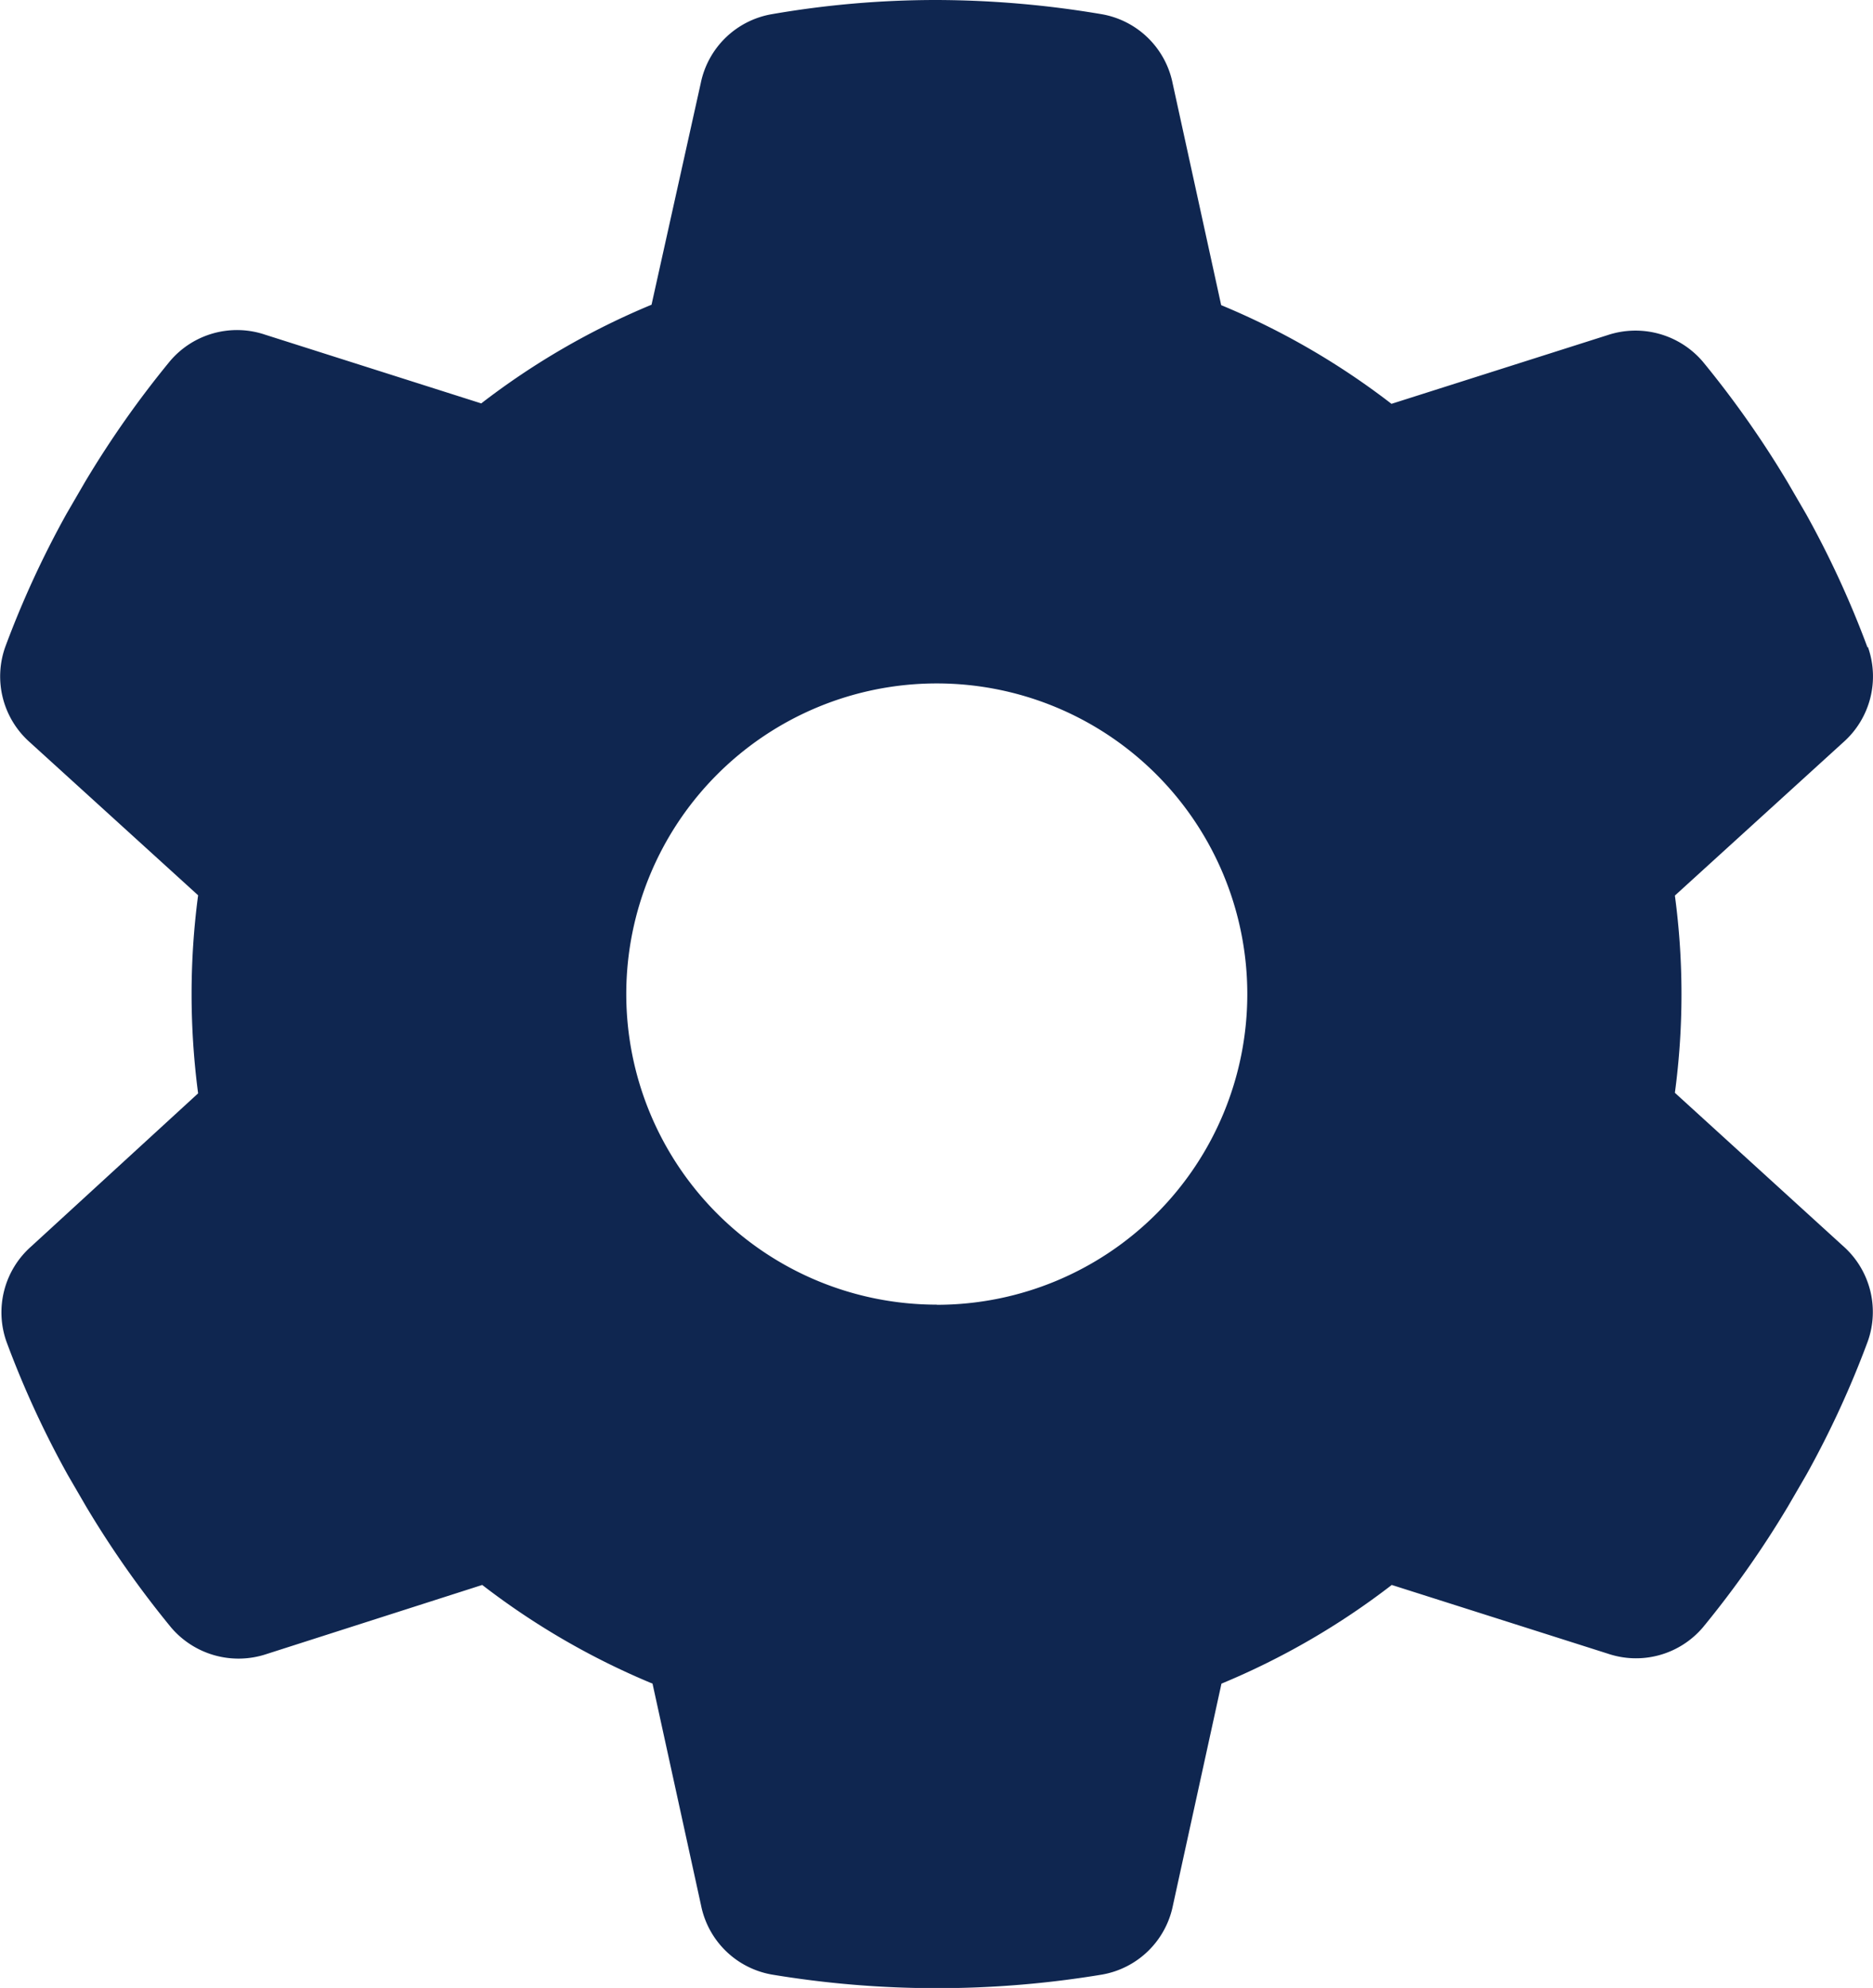 <svg xmlns="http://www.w3.org/2000/svg" width="13.198" height="14" viewBox="0 0 13.198 14">
  <path id="gear-solid" d="M27.824,4.556a.619.619,0,0,1-.175.673L26.464,6.307a5.213,5.213,0,0,1,0,1.389l1.184,1.078a.619.619,0,0,1,.175.673,6.779,6.779,0,0,1-.432.938l-.129.222a6.959,6.959,0,0,1-.6.853.619.619,0,0,1-.67.186l-1.523-.484a5.263,5.263,0,0,1-1.2.695l-.342,1.562a.618.618,0,0,1-.5.487,7.105,7.105,0,0,1-2.325,0,.618.618,0,0,1-.5-.487l-.342-1.562a5.263,5.263,0,0,1-1.2-.695l-1.521.487a.624.624,0,0,1-.67-.186,6.959,6.959,0,0,1-.6-.853l-.129-.222a6.779,6.779,0,0,1-.432-.938.619.619,0,0,1,.175-.673L16.058,7.7a5.366,5.366,0,0,1-.046-.7,5.292,5.292,0,0,1,.046-.695L14.874,5.229a.619.619,0,0,1-.175-.673,6.779,6.779,0,0,1,.432-.938l.129-.222a6.959,6.959,0,0,1,.6-.853.619.619,0,0,1,.67-.186l1.523.484a5.263,5.263,0,0,1,1.2-.695L19.6.585A.618.618,0,0,1,20.1.1,6.78,6.78,0,0,1,21.263,0a7.067,7.067,0,0,1,1.162.1.618.618,0,0,1,.5.487l.342,1.562a5.263,5.263,0,0,1,1.2.695l1.523-.484a.624.624,0,0,1,.67.186,6.959,6.959,0,0,1,.6.853l.129.222a6.779,6.779,0,0,1,.432.938ZM21.263,9.189A2.188,2.188,0,1,0,19.075,7a2.188,2.188,0,0,0,2.188,2.188Z" transform="translate(-14.662)" fill="#0f2650"/>
</svg>
